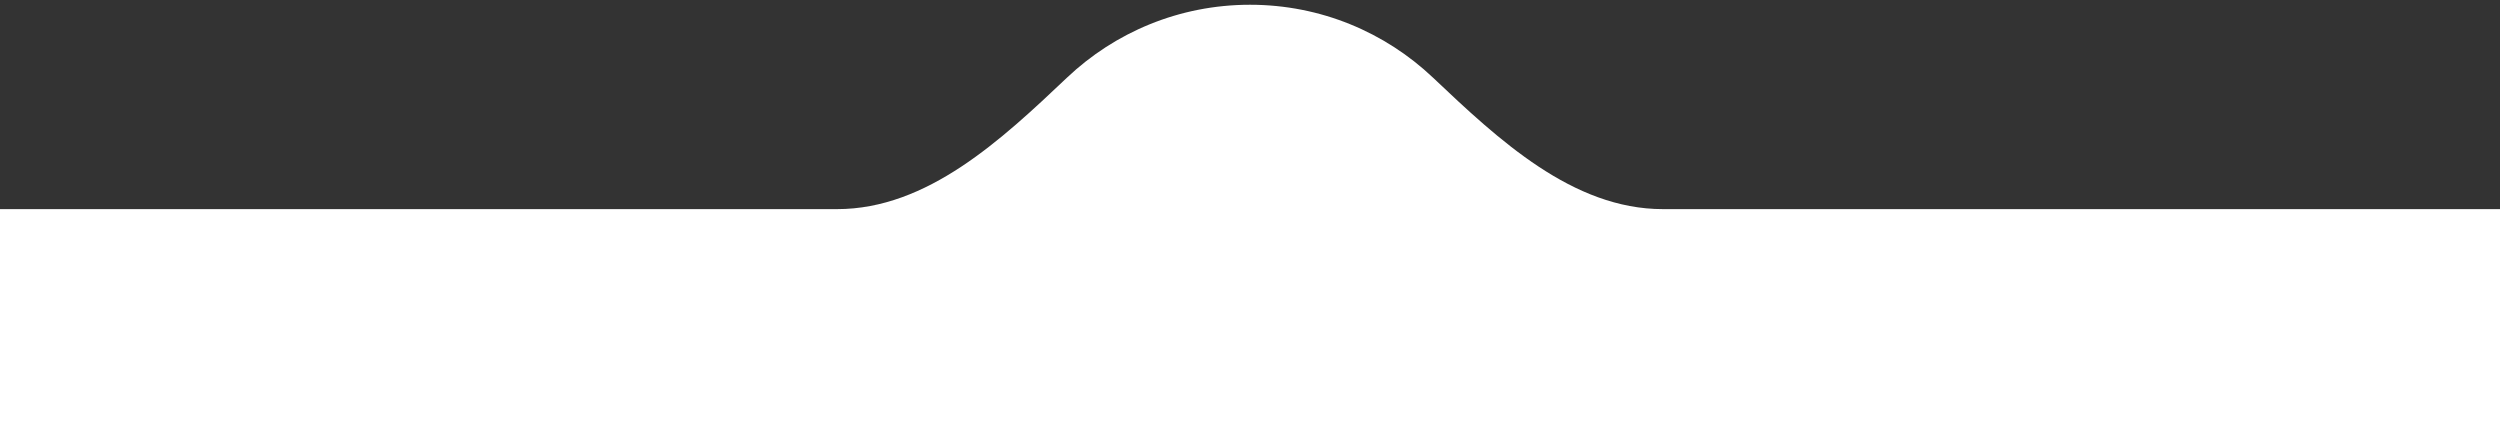 <?xml version="1.0" encoding="UTF-8"?> <svg xmlns="http://www.w3.org/2000/svg" width="526" height="89" viewBox="0 0 526 89" fill="none"><rect x="0" y="0" width="526" height="89" fill="#333333" stroke="none"/> <g clip-path="url(#clip0_83_281)"> <path fill-rule="evenodd" clip-rule="evenodd" d="M176.121 44C195.112 44 210.709 29.396 224.497 16.336C234.533 6.83 248.086 1 263 1C277.914 1 291.467 6.83 301.503 16.336C315.291 29.396 330.888 44 349.879 44H695C717.644 44 736 62.356 736 85V86C736 108.644 717.644 127 695 127H-169C-191.644 127 -210 108.644 -210 86V85C-210 62.356 -191.644 44 -169 44H176.121Z" fill="white"></path> </g> <defs> <clipPath id="clip0_83_281"> <rect width="526" height="89" fill="white"></rect> </clipPath> </defs> </svg> 